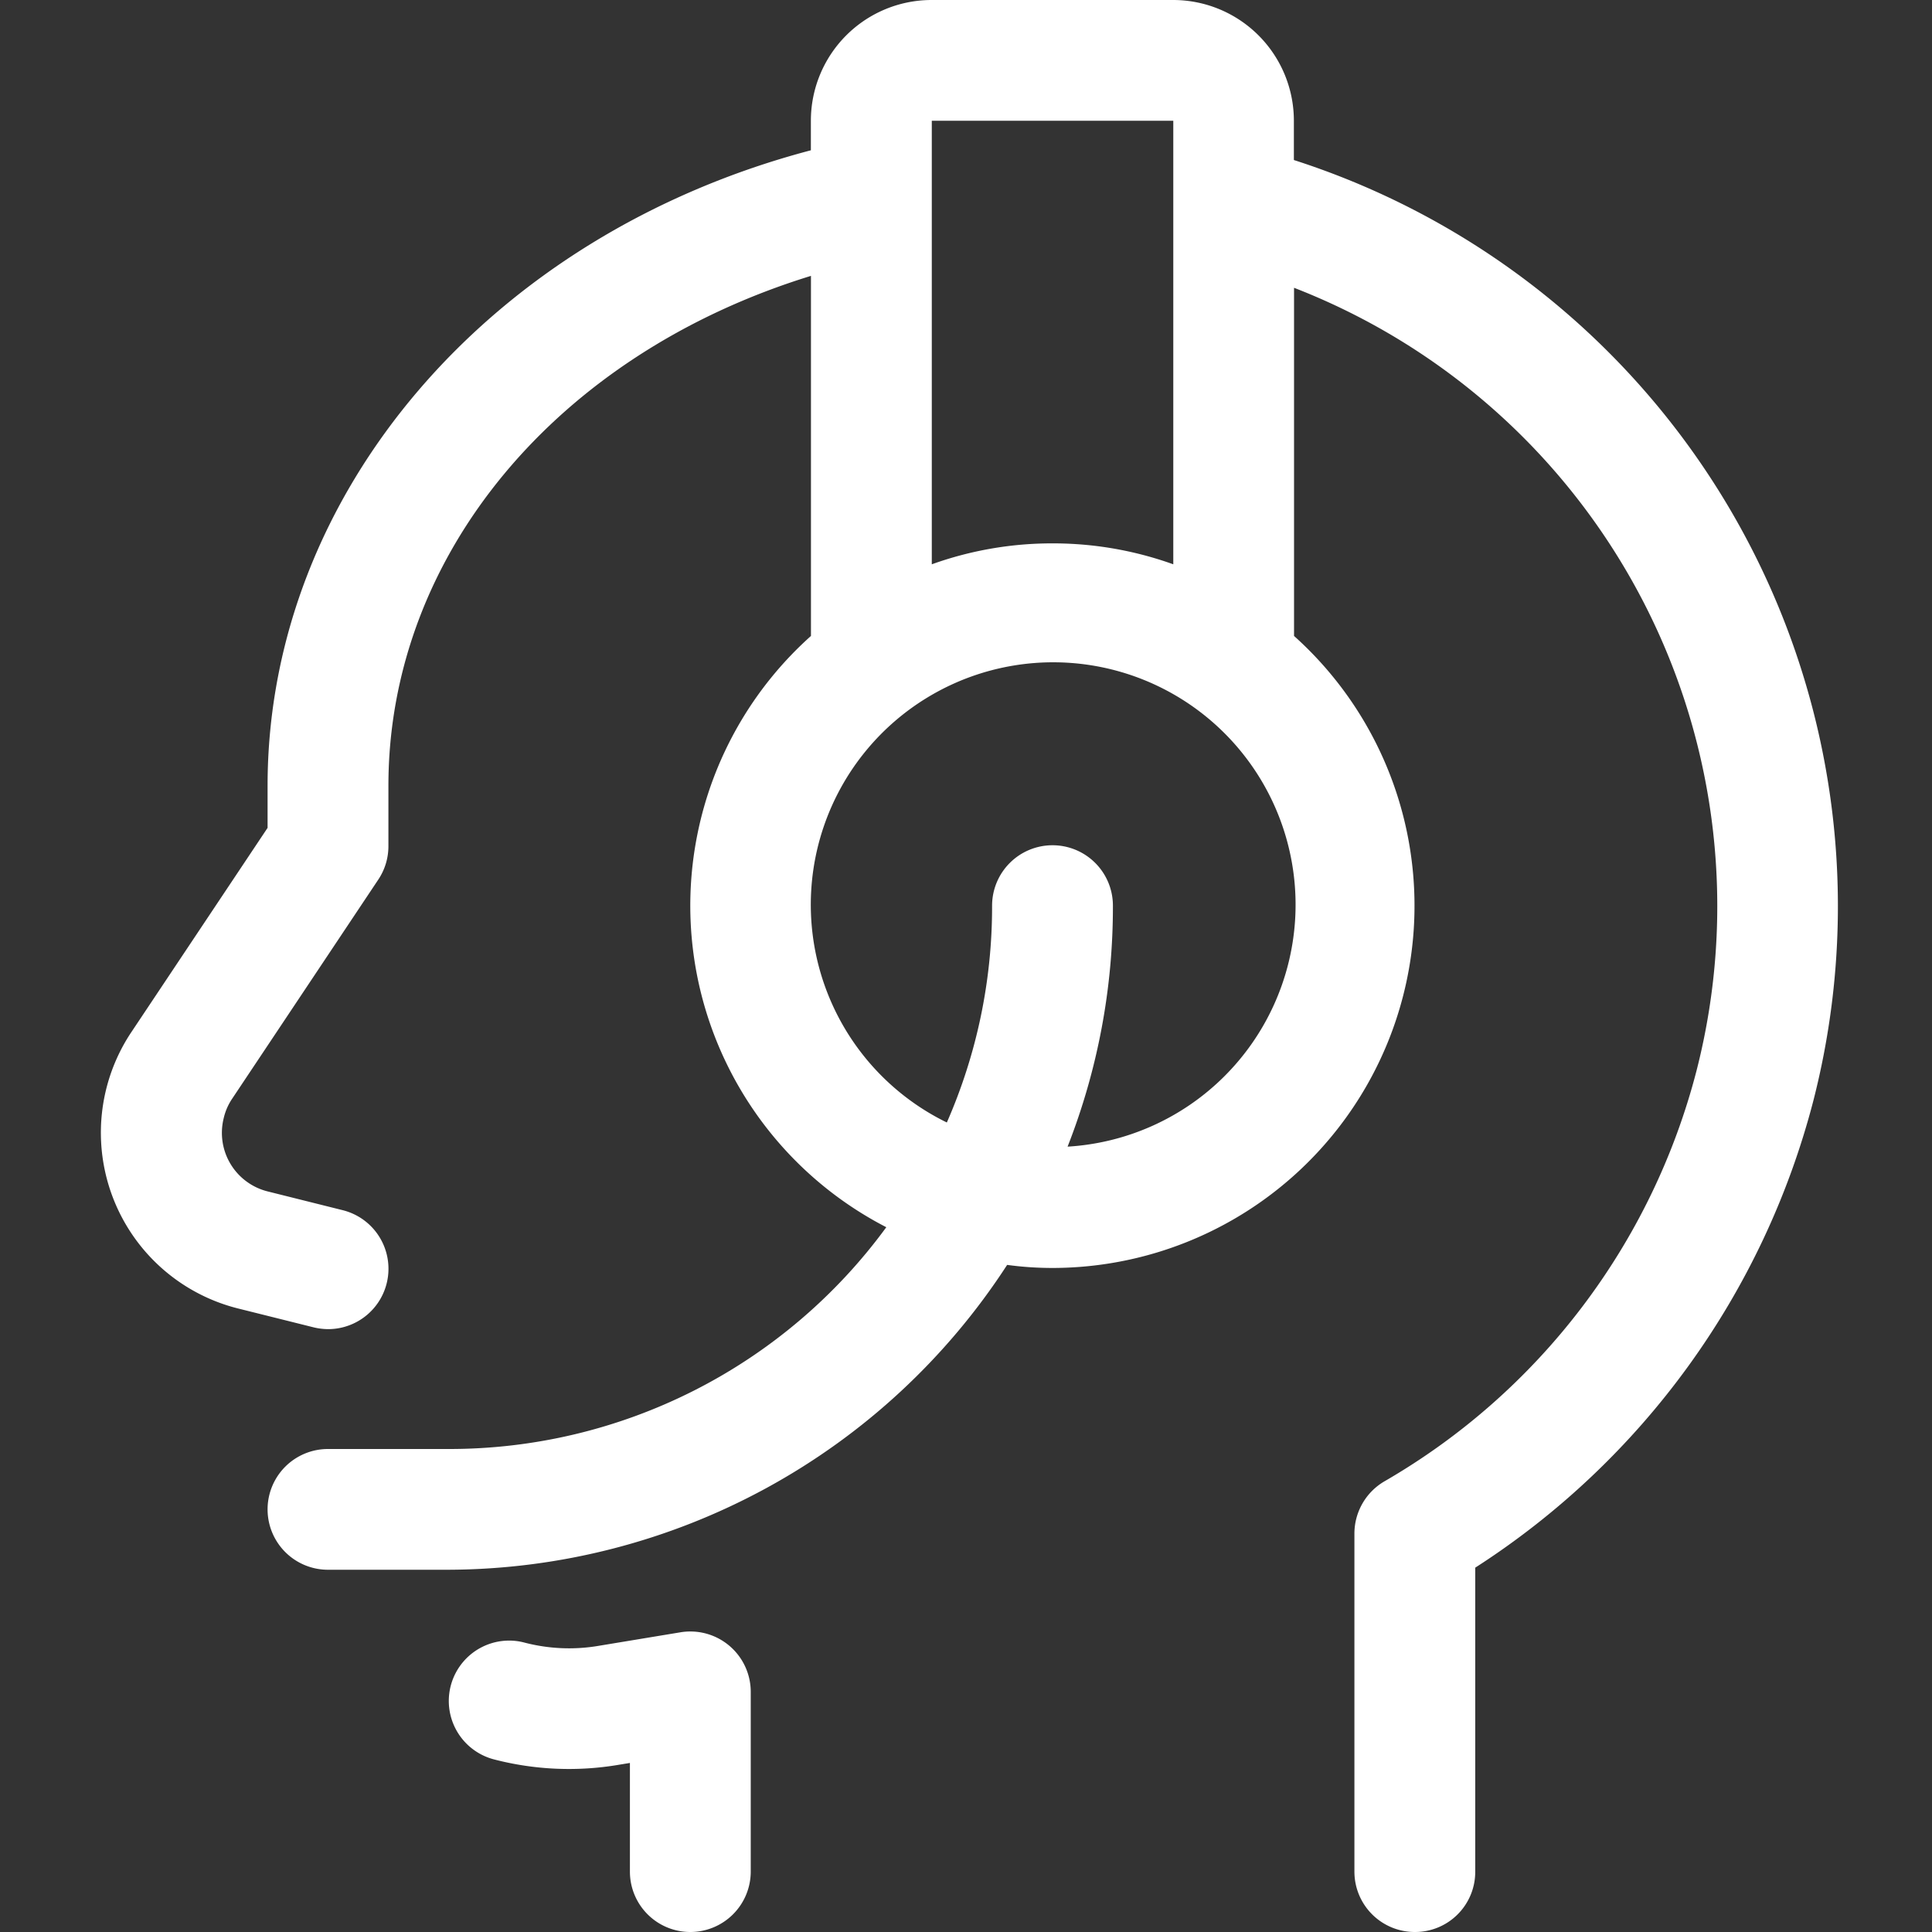 <svg xmlns="http://www.w3.org/2000/svg" id="icon_support" width="24" height="24" viewBox="0 0 24 24">
    <rect x="0" y="0" width="24" height="24" fill="#333333" stroke="none"/>
    <defs>
        <clipPath id="clip-path">
            <path id="Path_24558" fill="none" d="M0 0h24v24H0z" clip-rule="evenodd"/>
        </clipPath>
        <clipPath id="clip-path-2">
            <path id="Path_24561" fill="#fff" d="M0 0h24v24H0z" clip-rule="evenodd"/>
        </clipPath>
        <style>
            .cls-6{fill:#fff}
        </style>
    </defs>
    <g id="Group_9778" transform="translate(0 24)">
        <g id="Group_9773" transform="translate(0 -24)">
            <g id="Group_9770" clip-path="url(#clip-path)">
                <g id="Group_9769">
                    <path id="Path_24557" fill="none" stroke="rgba(112,112,112,0.01)" stroke-width="0px" d="M0 0h24v24H0z"/>
                </g>
            </g>
            <g id="Group_9772" clip-path="url(#clip-path-2)">
                <g id="Group_9771">
                    <path id="Path_24559" d="M17.575 24a.75.75 0 0 1-.75-.75v-4.2a.752.752 0 0 1 .376-.65 8.287 8.287 0 0 0 3.874-5.1 8.239 8.239 0 0 0-5-9.725V7.9a4.5 4.5 0 0 1-3 7.851 4.164 4.164 0 0 1-.564-.038A8.306 8.306 0 0 1 5.574 19.5h-1.5a.75.75 0 0 1 0-1.5h1.5a6.724 6.724 0 0 0 5.436-2.755 4.494 4.494 0 0 1-.936-7.345V3.427C6.914 4.4 4.825 6.9 4.825 9.761v.75a.745.745 0 0 1-.126.416l-1.82 2.729a.721.721 0 0 0-.1.234.75.75 0 0 0 .545.91l.936.234a.75.75 0 0 1-.182 1.477.786.786 0 0 1-.181-.022l-.937-.234a2.251 2.251 0 0 1-1.33-3.431l1.694-2.54v-.523c0-3.635 2.76-6.844 6.749-7.894V1.5a1.5 1.5 0 0 1 1.5-1.5h3a1.5 1.5 0 0 1 1.5 1.5v.488a9.734 9.734 0 0 1 6.453 11.686 9.829 9.829 0 0 1-4.2 5.8v3.776a.747.747 0 0 1-.751.75zm-4.5-13.5a.75.75 0 0 1 .75.75 8.151 8.151 0 0 1-.563 2.994 3.011 3.011 0 1 0-1.5-.3 6.66 6.66 0 0 0 .562-2.693.751.751 0 0 1 .75-.751zm0-3.75a4.412 4.412 0 0 1 1.5.26V1.5h-3v5.51a4.412 4.412 0 0 1 1.499-.26z" class="cls-6"/>
                    <path id="Path_24560" d="M8.575 24a.75.75 0 0 1-.75-.75V21.9l-.134.022a3.7 3.7 0 0 1-1.554-.066.75.75 0 0 1 .188-1.476.738.738 0 0 1 .187.024 2.195 2.195 0 0 0 .931.04l1.01-.167a.724.724 0 0 1 .124-.01.75.75 0 0 1 .749.75v2.239a.751.751 0 0 1-.751.744z" class="cls-6"/>
                </g>
            </g>
        </g>
    </g>
</svg>